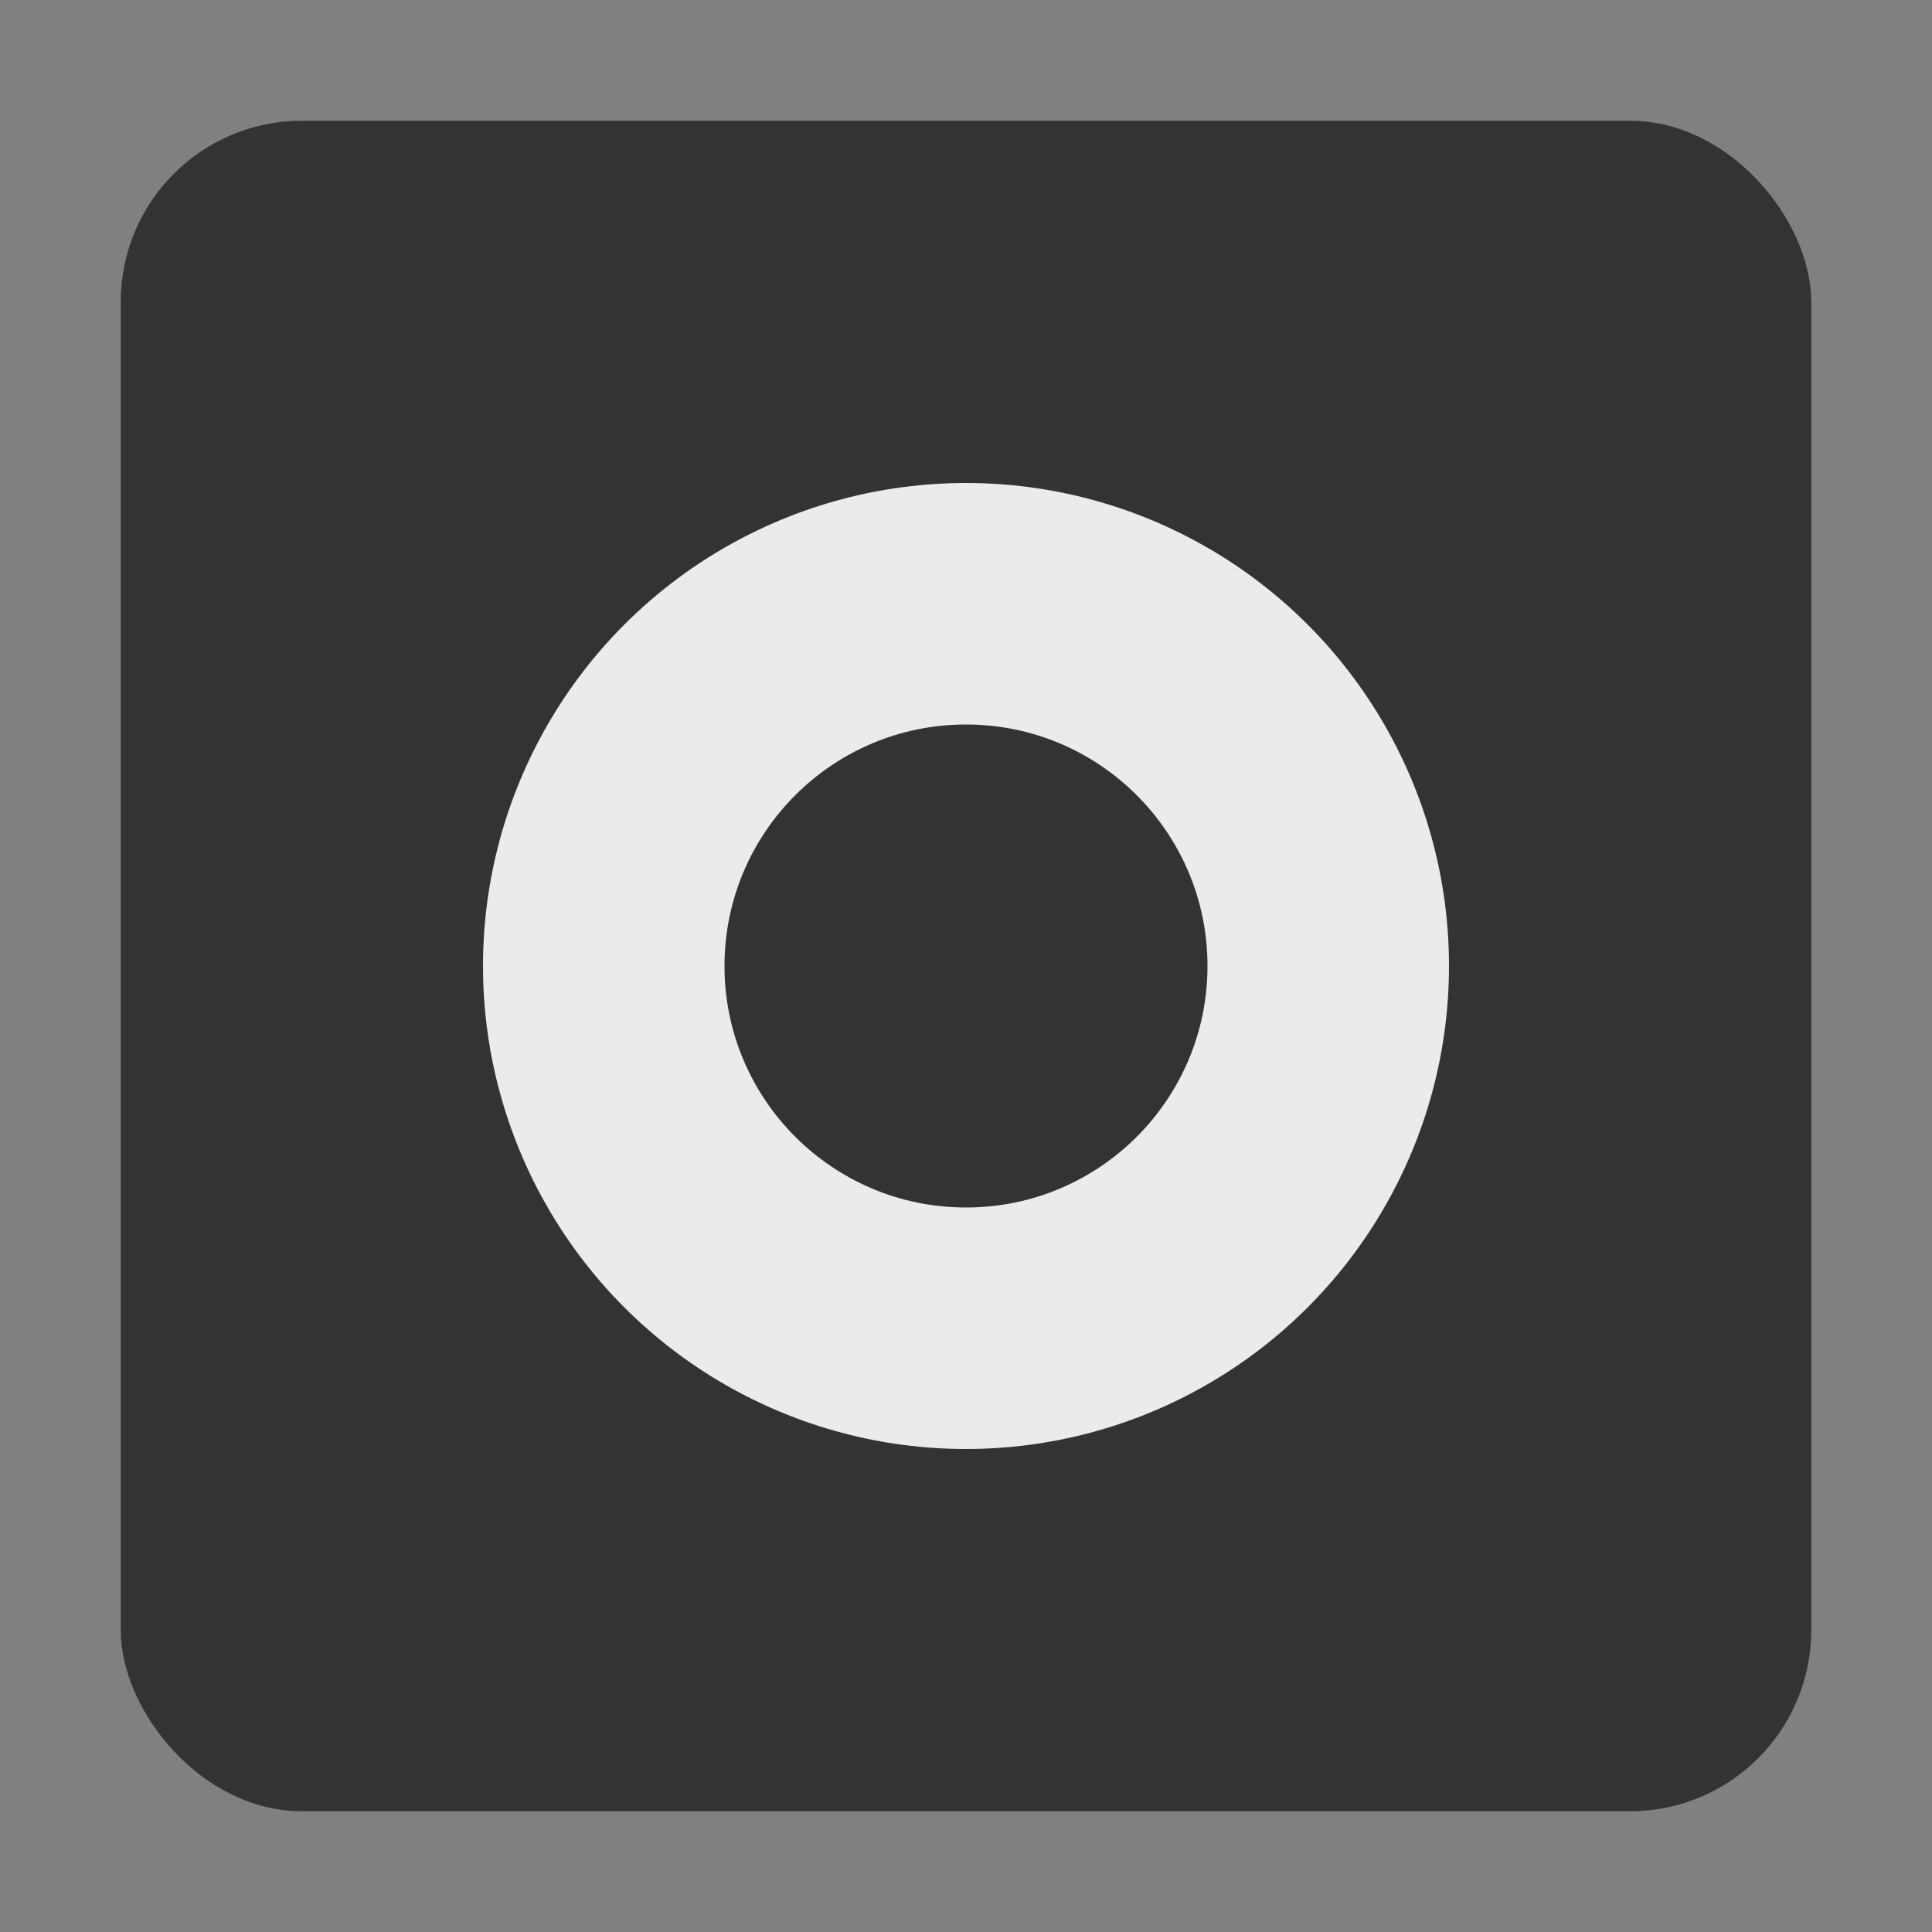 <svg xmlns="http://www.w3.org/2000/svg" viewBox="0 0 32 32">
  <rect x="0" y="0" width="32" height="32" fill="#808080" stroke="none"/>
  <rect x="2" y="2" width="28" height="28" rx="3" fill="#333333"/>
  <circle cx="16" cy="16" r="8" fill="#ffffff" opacity="0.9"/>
  <circle cx="16" cy="16" r="4" fill="#333333"/>
</svg>